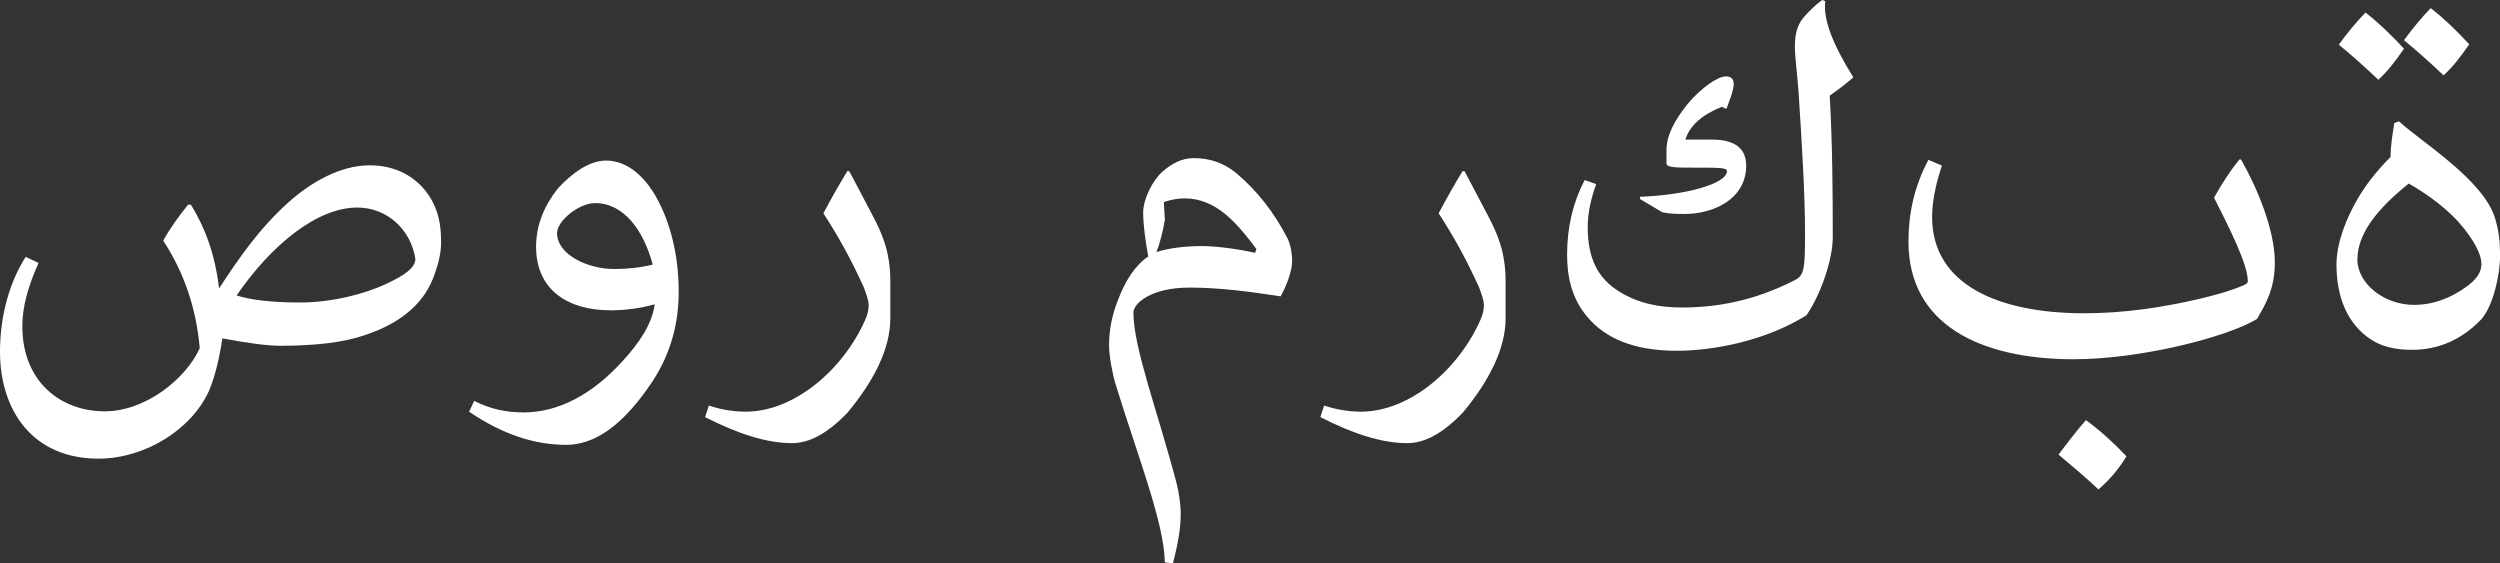 <?xml version="1.0" encoding="UTF-8"?>
<svg id="Calque_2" data-name="Calque 2" xmlns="http://www.w3.org/2000/svg" viewBox="0 0 532.05 119.91">
  <rect x="0" y="0" width="532.05" height="119.91" fill="#333333" stroke="none"/>
  <defs>
    <style>
      .cls-1 {
        fill: #fff;
      }
    </style>
  </defs>
  <g id="Calque_1-2">
    <g>
      <path class="cls-1" d="M44.52,83.08c-3.67,8.27-13.6,14.53-23.59,14.53-13.95,0-20.93-10.21-20.93-22.8,0-7.77,2.16-15.03,5.47-20.14l2.73,1.29c-2.09,4.68-3.45,9.14-3.45,13.45,0,11.8,8.13,18.13,17.55,18.13,8.7,0,17.33-6.98,20.21-13.45-.72-8.27-3.24-15.97-7.77-22.87,1.37-2.52,3.17-5.04,5.32-7.7l.58.07c3.02,4.89,5.11,10.5,5.97,17.7h.07c4.1-6.26,8.49-12.66,14.75-18.27,4.6-4.1,10.86-7.84,17.26-7.84,6.83,0,11.29,3.67,13.45,7.91,1.51,2.95,1.73,5.9,1.73,8.56,0,2.23-.58,4.46-1.37,6.69-1.94,5.68-6.47,10.21-14.96,13.02-4.39,1.51-10.5,2.23-17.91,2.23-2.73,0-7.05-.58-12.3-1.58-.72,4.6-1.58,8.13-2.81,11.08ZM63.8,64.38c6.83,0,13.88-1.8,18.7-4.1,3.45-1.65,5.9-3.24,5.9-5.18-.94-6.19-5.97-10.93-12.37-10.93-8.49,0-18.2,7.84-25.68,18.7,2.59.86,7.05,1.51,13.45,1.51Z"/>
      <path class="cls-1" d="M129.77,66.03c-8.42,0-15.68-3.96-15.68-13.52,0-4.75,1.8-8.78,4.6-12.37,3.31-3.6,6.91-5.97,10.29-5.97,4.17,0,8.06,2.95,10.86,8.13,2.73,4.96,4.6,11.8,4.6,19.78,0,6.69-1.65,13.02-5.47,18.92-6.4,9.71-12.52,13.67-18.49,13.67-6.62,0-13.45-2.16-20.64-7.05l1.08-2.3c3.52,1.8,6.98,2.45,10.5,2.45,7.27,0,14.53-3.67,21.15-11,3.24-3.52,6.26-7.77,6.76-12.01-3.09.86-6.33,1.29-9.57,1.29ZM126.61,43.23c-3.38,0-8.06,3.74-8.06,6.4,0,4.46,6.33,7.62,12.23,7.62,2.73,0,5.54-.29,8.13-.94-1.94-7.26-6.11-13.09-12.3-13.09Z"/>
      <path class="cls-1" d="M180.77,36.47l5.11,9.71c1.87,3.6,3.6,7.48,3.6,13.67v7.91c0,6.4-3.45,13.24-9.06,20-4.39,4.6-8.27,6.55-11.87,6.55-5.32,0-11.44-1.94-18.49-5.54l.79-2.45c2.23.72,4.82,1.29,7.98,1.29,10.14-.07,20.5-8.78,25.25-19.42.58-1.22.79-2.37.79-3.17,0-1.22-.58-2.59-1.01-3.81-2.59-5.75-5.47-11-8.63-15.82,1.65-3.09,3.31-6.04,5.11-8.99l.43.07Z"/>
      <path class="cls-1" d="M253.01,61.21c-7.91,0-11.8,3.31-11.8,5.32,0,7.48,5.25,21.29,9.21,36.4.43,1.65.86,4.32.86,6.4,0,3.67-.79,7.12-1.65,10.57l-1.73-.22c-.14-8.49-5.9-22.95-10.5-37.98-.72-2.45-1.37-5.97-1.37-8.27,0-3.24.65-6.4,1.87-9.5,1.51-4.03,3.6-7.41,6.47-9.35-.58-3.17-1.08-6.76-1.08-9.35,0-2.95,2.09-6.91,4.03-8.63,1.94-1.73,4.17-2.95,6.69-2.95,3.31,0,6.33.93,9.06,3.17,4.46,3.74,8.13,8.42,11,14.03.58,1.22.93,3.17.93,4.6,0,2.37-1.29,5.47-2.45,7.62-6.55-1.01-13.02-1.87-19.56-1.87ZM267.4,53.01c-4.1-5.47-8.49-10.79-15.32-10.79-1.44,0-2.95.29-4.39.79l.22,3.74c-.43,2.66-1.15,5.25-1.8,6.91,2.52-.86,6.11-1.29,9.78-1.29,2.45,0,7.12.5,11.22,1.44l.29-.79Z"/>
      <path class="cls-1" d="M311.71,36.47l5.11,9.71c1.87,3.6,3.6,7.48,3.6,13.67v7.91c0,6.4-3.45,13.24-9.06,20-4.39,4.6-8.27,6.55-11.87,6.55-5.32,0-11.44-1.94-18.49-5.54l.79-2.45c2.23.72,4.82,1.29,7.98,1.29,10.14-.07,20.5-8.78,25.25-19.42.58-1.22.79-2.37.79-3.17,0-1.22-.58-2.59-1.01-3.81-2.59-5.75-5.47-11-8.63-15.82,1.65-3.09,3.31-6.04,5.11-8.99l.43.07Z"/>
      <path class="cls-1" d="M388.46.29c-.5,3.81,1.58,9.14,5.97,16.18-1.51,1.29-3.16,2.59-5.03,3.88.58,10.29.65,20.36.65,30.21,0,4.46-2.45,12.01-5.61,16.54-8.78,5.47-19.78,7.55-27.62,7.55-9.21,0-15.25-2.73-18.99-7.19-3.31-3.88-4.32-8.49-4.32-13.24,0-5.97,1.29-11.22,3.74-15.9l2.45.86c-1.01,2.81-1.8,5.9-1.8,9.14,0,6.62,2.09,10.93,6.83,13.81,4.1,2.52,8.56,3.31,13.24,3.31,7.34,0,15.32-1.37,24.02-5.83,2.01-1.01,2.16-2.45,2.16-10.14s-.65-18.77-1.37-29.71c-.29-4.17-.79-7.55-.79-9.85,0-3.17.72-4.96,2.09-6.47,1.15-1.29,2.45-2.52,3.74-3.45l.65.29ZM367.17,23.09l-.72-.36c-4.17,1.65-6.83,3.96-7.77,6.98h5.68c5.11,0,7.26,2.09,7.26,5.54,0,7.05-6.83,10.29-13.16,10.29-1.87,0-3.31-.07-4.67-.36l-4.75-2.81v-.5c9.21-.29,18.49-2.66,18.49-5.47,0-.72-1.65-.72-6.47-.72-4.46,0-6.4,0-6.4-.93v-2.81c0-3.02,1.65-6.33,4.6-9.93,2.73-3.24,6.26-5.75,8.06-5.75,1.15,0,1.65.58,1.65,1.65,0,1.22-.79,3.17-1.51,5.18h-.29Z"/>
      <path class="cls-1" d="M441.41,76.46c-19.92,0-35.25-7.34-35.25-25.03,0-5.83,1.15-11.58,4.24-17.41l2.88,1.22c-1.37,4.1-2.09,7.77-2.09,10.93,0,14.53,14.31,20.5,32.37,20.5,8.42,0,16.62-1.22,24.6-3.09,3.31-.79,6.55-1.65,9.5-2.95.58-.22.72-.58.72-.79,0-3.38-3.45-10.43-7.19-17.77,1.73-3.09,3.52-5.83,5.39-8.13h.36c3.31,5.83,7.19,14.82,7.19,21.94,0,5.39-1.8,8.63-3.81,12.01-6.26,3.81-24.67,8.56-38.91,8.56ZM443.93,89.41c2.95,2.16,5.83,4.75,8.63,7.7-1.58,2.59-3.52,4.96-5.97,7.05-2.8-2.66-5.61-4.96-8.49-7.41,1.94-2.59,3.88-5.11,5.83-7.34Z"/>
      <path class="cls-1" d="M509.54,26.18l1.01-.36c4.46,4.17,17.98,12.44,20.43,20.57.94,3.09,1.08,5.39,1.08,8.06,0,4.39-1.58,10.65-3.88,13.38-4.46,4.75-9.64,6.62-14.89,6.62-3.6,0-6.47-.72-8.63-2.16-5.04-3.24-7.41-8.99-7.41-15.97,0-4.82,2.23-10.07,4.39-13.81,1.65-2.88,3.81-5.75,7.12-9.13,0-2.37.43-4.82.79-7.19ZM506.16,16.98c-2.95-2.81-5.54-5.11-8.42-7.48,1.87-2.59,3.88-4.96,5.68-6.83,2.95,2.3,5.39,4.68,8.2,7.7-2.01,2.88-3.45,4.75-5.47,6.62ZM501.7,55.17c0,5.32,5.83,9.71,12.01,9.71,4.17,0,7.84-1.44,11.22-3.88,2.3-1.65,3.17-3.24,3.17-4.75,0-2.45-1.94-5.39-3.88-7.84-2.95-3.67-7.34-6.91-11.58-9.35-6.76,5.39-10.93,10.72-10.93,16.11ZM520.04,16.04c-2.95-2.81-5.54-5.11-8.42-7.48,1.87-2.59,3.88-4.96,5.68-6.83,2.95,2.3,5.39,4.68,8.2,7.7-2.01,2.88-3.45,4.75-5.47,6.62Z"/>
    </g>
  </g>
</svg>